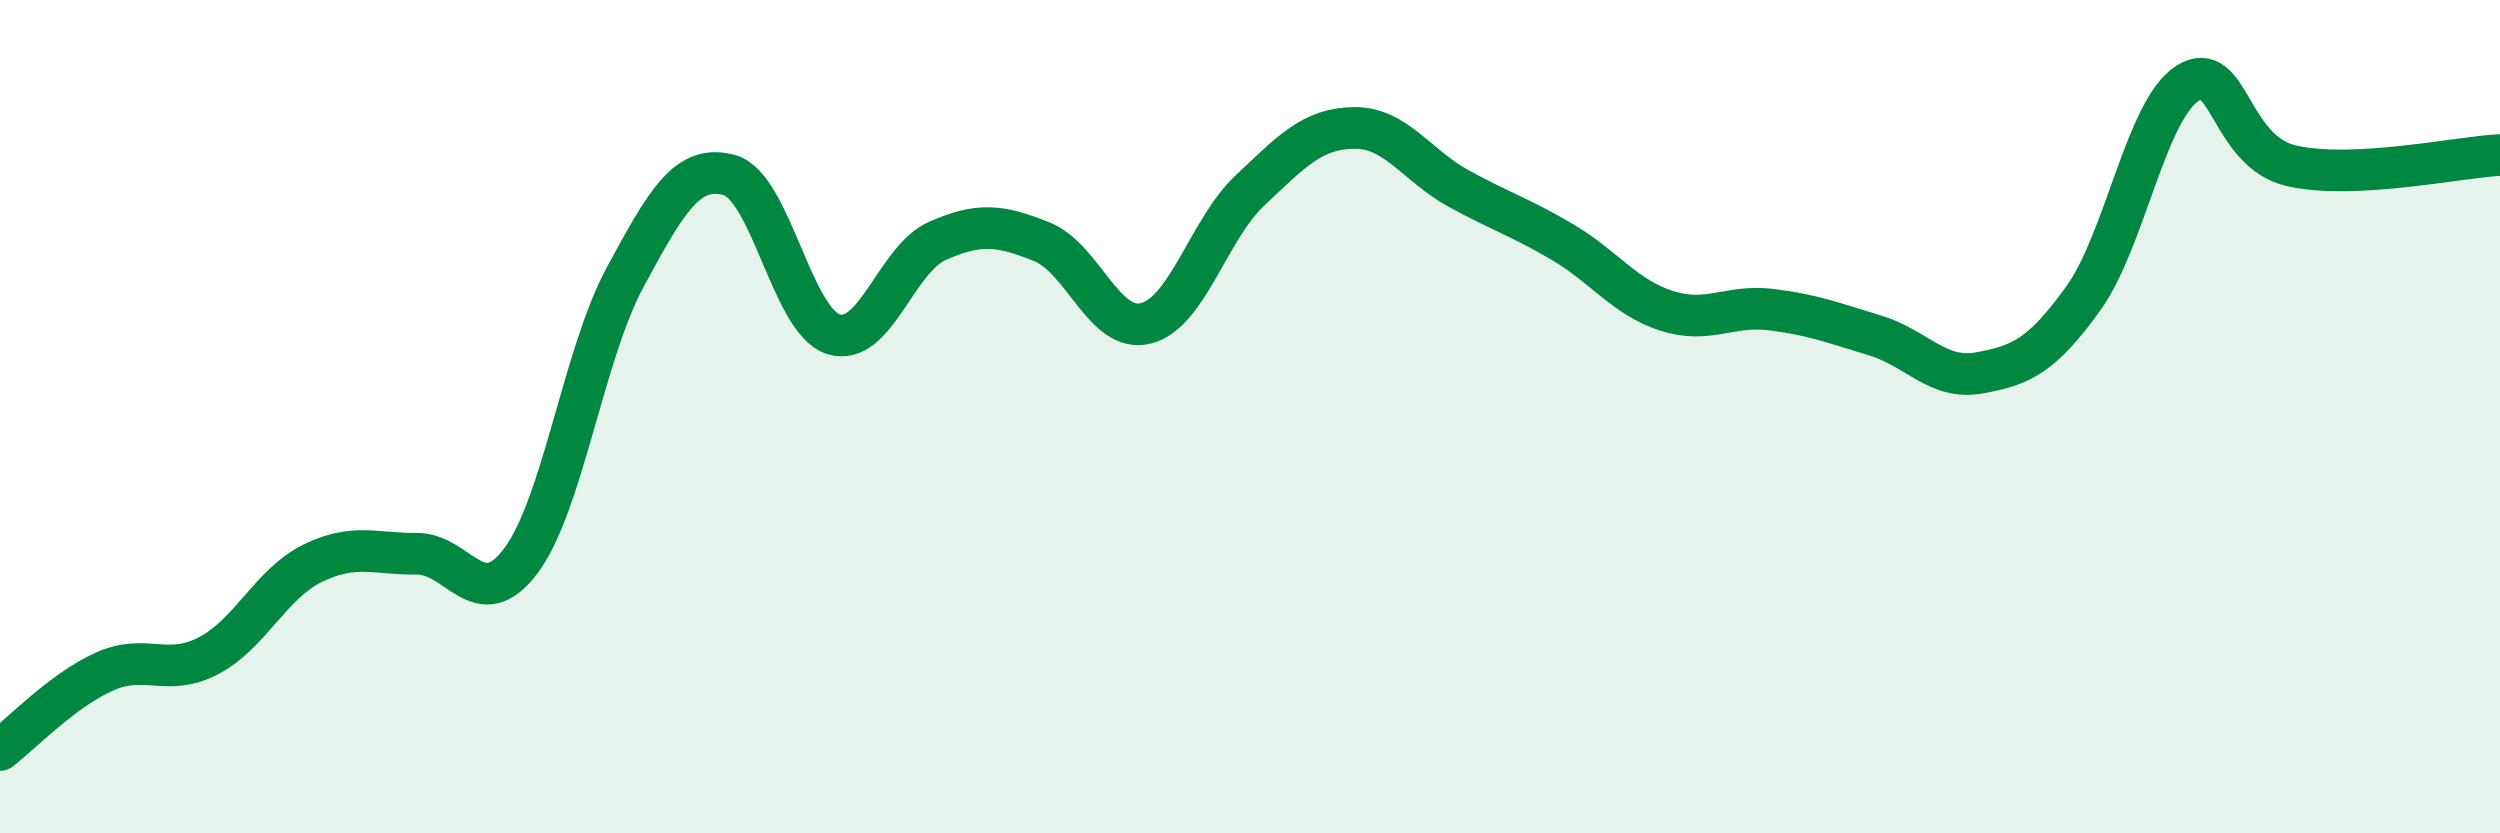 
    <svg width="60" height="20" viewBox="0 0 60 20" xmlns="http://www.w3.org/2000/svg">
      <path
        d="M 0,18 C 0.5,17.62 1.5,16.57 2.5,16.12 C 3.5,15.67 4,16.26 5,15.74 C 6,15.22 6.5,14.01 7.5,13.52 C 8.5,13.03 9,13.3 10,13.29 C 11,13.28 11.5,14.79 12.5,13.46 C 13.5,12.13 14,8.51 15,6.66 C 16,4.81 16.5,3.93 17.5,4.2 C 18.5,4.47 19,7.7 20,8.02 C 21,8.34 21.5,6.22 22.5,5.78 C 23.5,5.34 24,5.4 25,5.8 C 26,6.2 26.5,8.01 27.5,7.76 C 28.5,7.51 29,5.51 30,4.57 C 31,3.63 31.5,3.08 32.5,3.07 C 33.5,3.06 34,3.97 35,4.52 C 36,5.07 36.5,5.22 37.5,5.81 C 38.5,6.4 39,7.14 40,7.46 C 41,7.78 41.5,7.31 42.5,7.43 C 43.5,7.55 44,7.75 45,8.05 C 46,8.35 46.5,9.13 47.5,8.95 C 48.5,8.77 49,8.55 50,7.16 C 51,5.77 51.5,2.64 52.5,2 C 53.5,1.36 53.5,3.64 55,3.98 C 56.5,4.32 59,3.77 60,3.72L60 20L0 20Z"
        fill="#008740"
        opacity="0.1"
        stroke-linecap="round"
        stroke-linejoin="round"
      />
      <path
        d="M 0,18 C 0.5,17.62 1.5,16.57 2.5,16.12 C 3.5,15.67 4,16.26 5,15.74 C 6,15.22 6.5,14.01 7.5,13.52 C 8.5,13.03 9,13.3 10,13.29 C 11,13.28 11.5,14.79 12.5,13.46 C 13.5,12.13 14,8.51 15,6.66 C 16,4.81 16.5,3.93 17.5,4.2 C 18.5,4.47 19,7.7 20,8.02 C 21,8.34 21.5,6.22 22.5,5.78 C 23.5,5.34 24,5.4 25,5.8 C 26,6.2 26.5,8.01 27.5,7.76 C 28.5,7.51 29,5.51 30,4.57 C 31,3.63 31.5,3.08 32.5,3.07 C 33.5,3.06 34,3.97 35,4.52 C 36,5.07 36.5,5.22 37.5,5.81 C 38.5,6.4 39,7.14 40,7.46 C 41,7.78 41.5,7.31 42.5,7.43 C 43.5,7.55 44,7.75 45,8.05 C 46,8.35 46.5,9.13 47.5,8.95 C 48.5,8.77 49,8.55 50,7.16 C 51,5.77 51.5,2.64 52.5,2 C 53.5,1.36 53.5,3.64 55,3.98 C 56.5,4.32 59,3.77 60,3.72"
        stroke="#008740"
        stroke-width="1"
        fill="none"
        stroke-linecap="round"
        stroke-linejoin="round"
      />
    </svg>
  